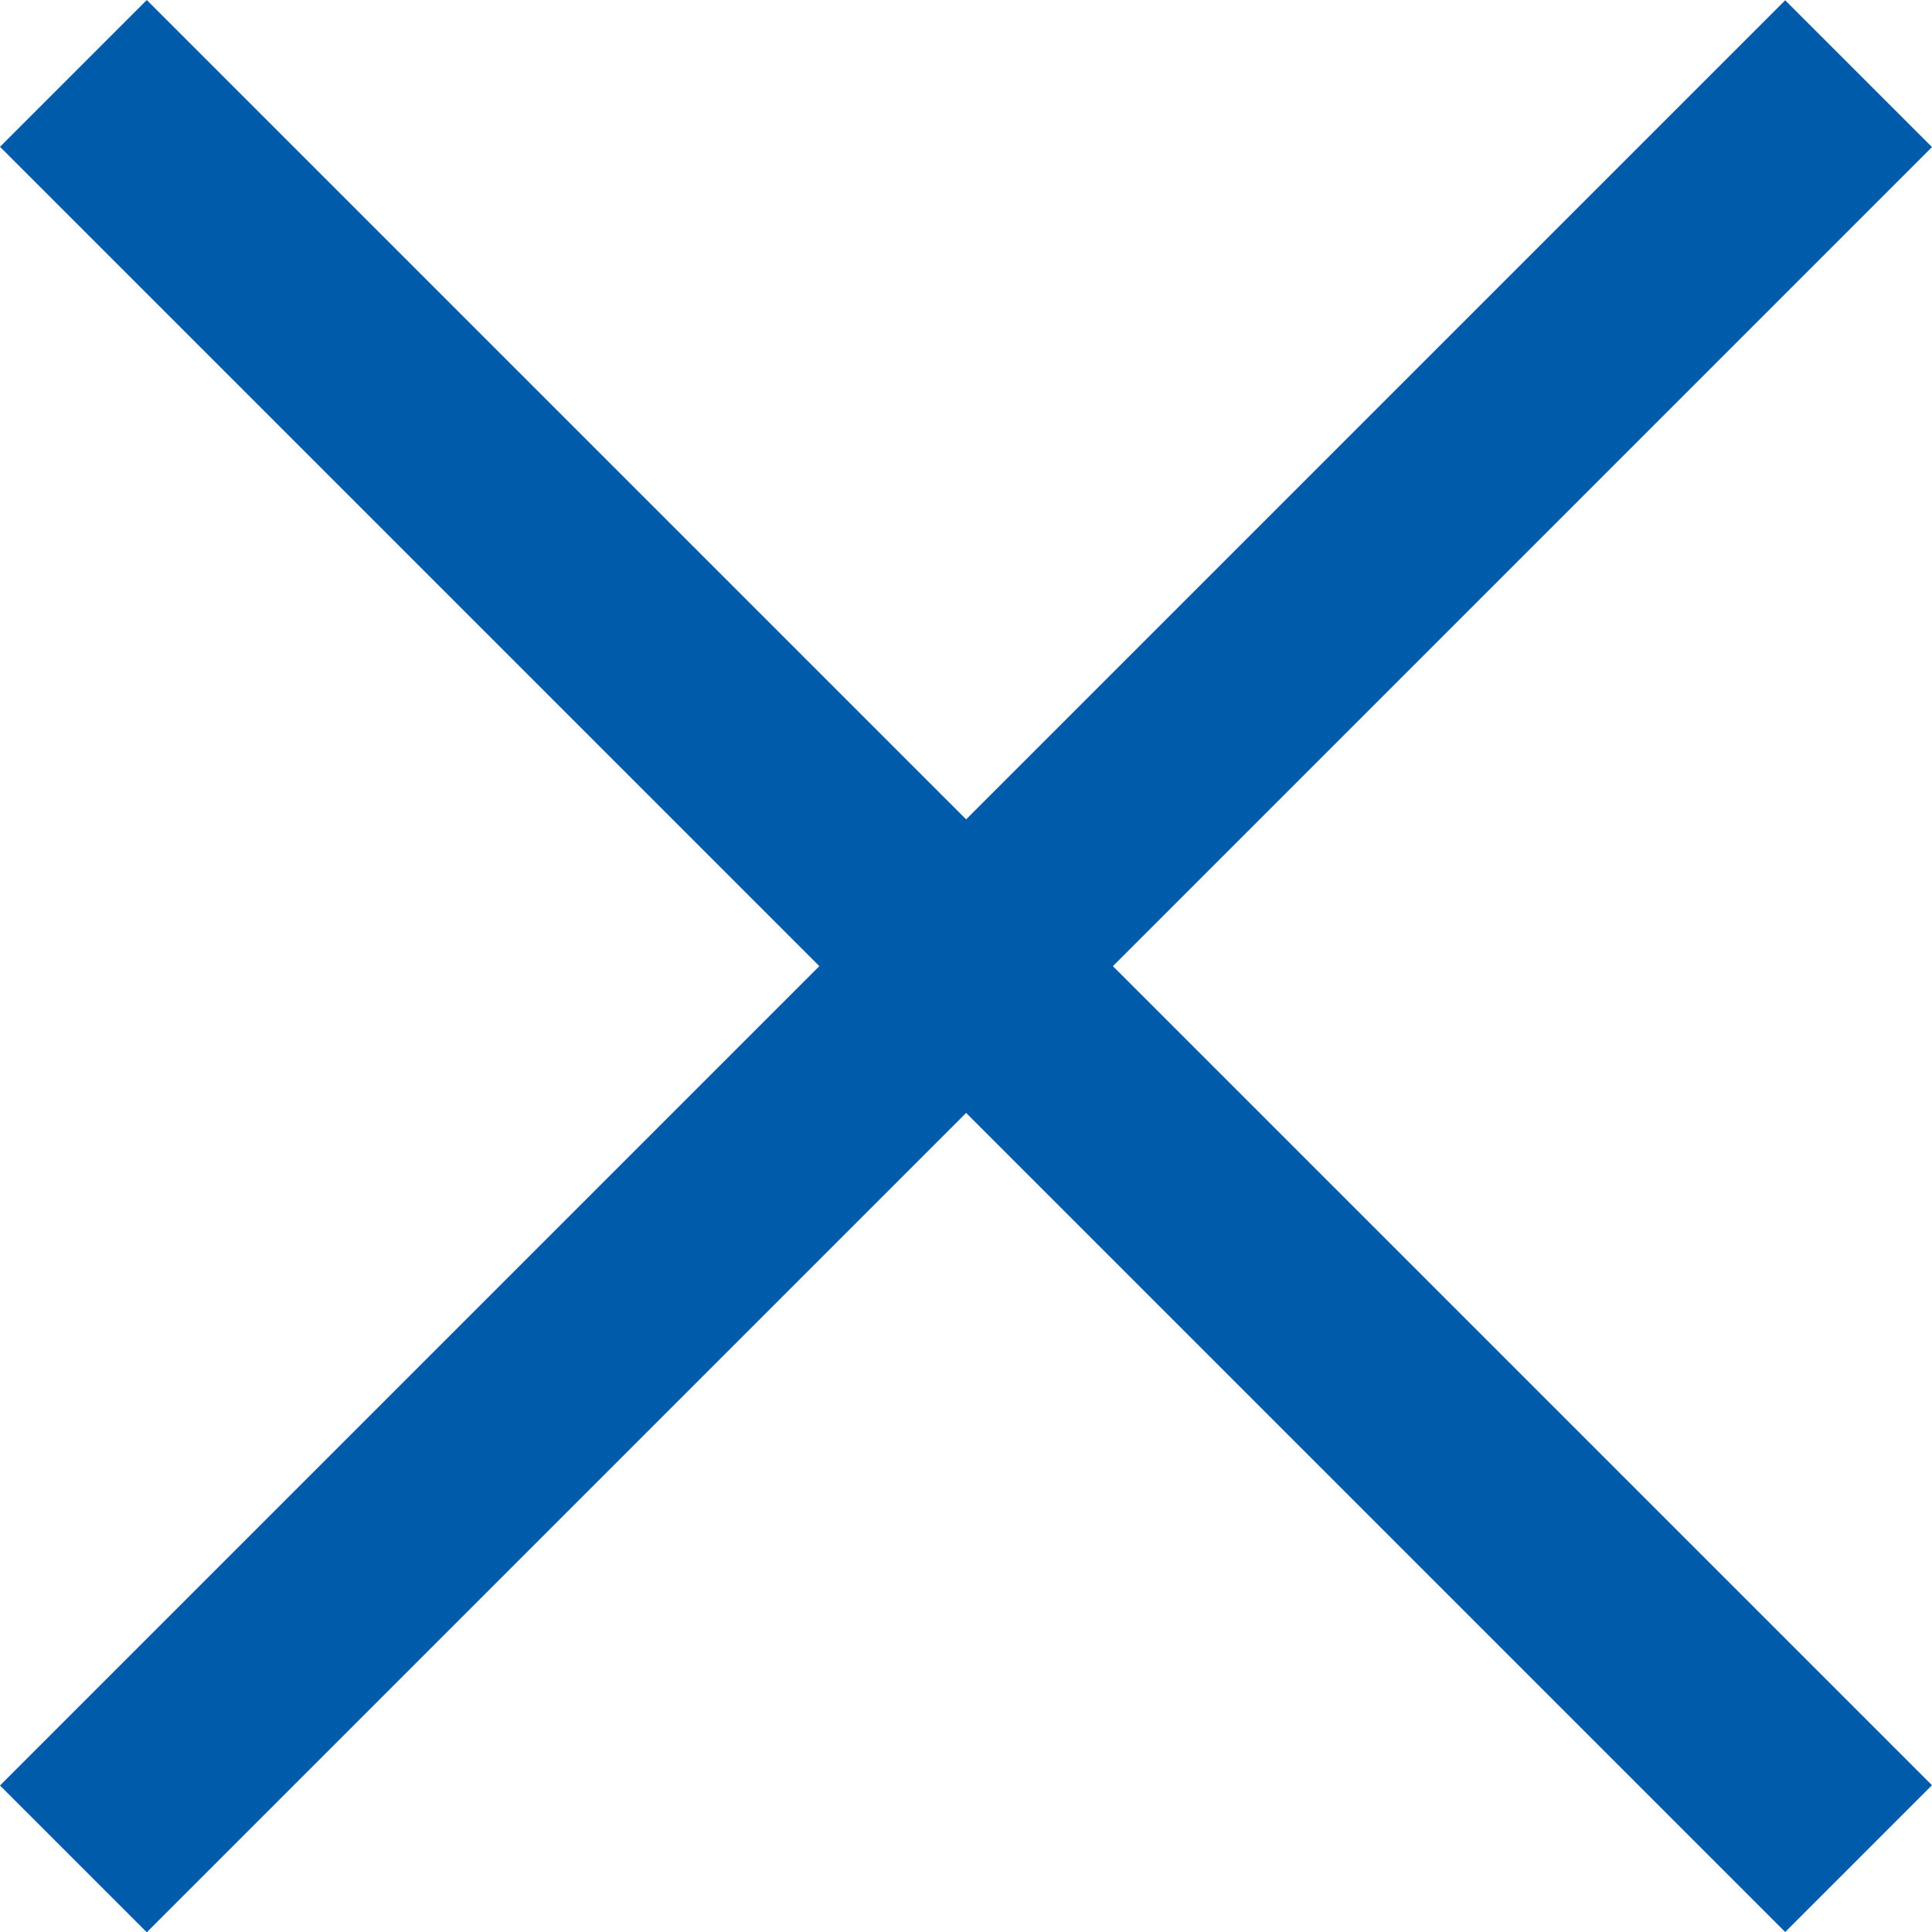 <svg xmlns="http://www.w3.org/2000/svg" width="46.535" height="46.542" viewBox="0 0 46.535 46.542">
  <g id="レイヤー_2" data-name="レイヤー 2" transform="translate(0.002 0.001)">
    <g id="layout">
      <rect id="長方形_1984" data-name="長方形 1984" width="60.81" height="5" transform="translate(-0.002 43.005) rotate(-45)" fill="#005cab"/>
      <rect id="長方形_1985" data-name="長方形 1985" width="5" height="60.81" transform="translate(-0.002 3.535) rotate(-45)" fill="#005cab"/>
    </g>
  </g>
</svg>
